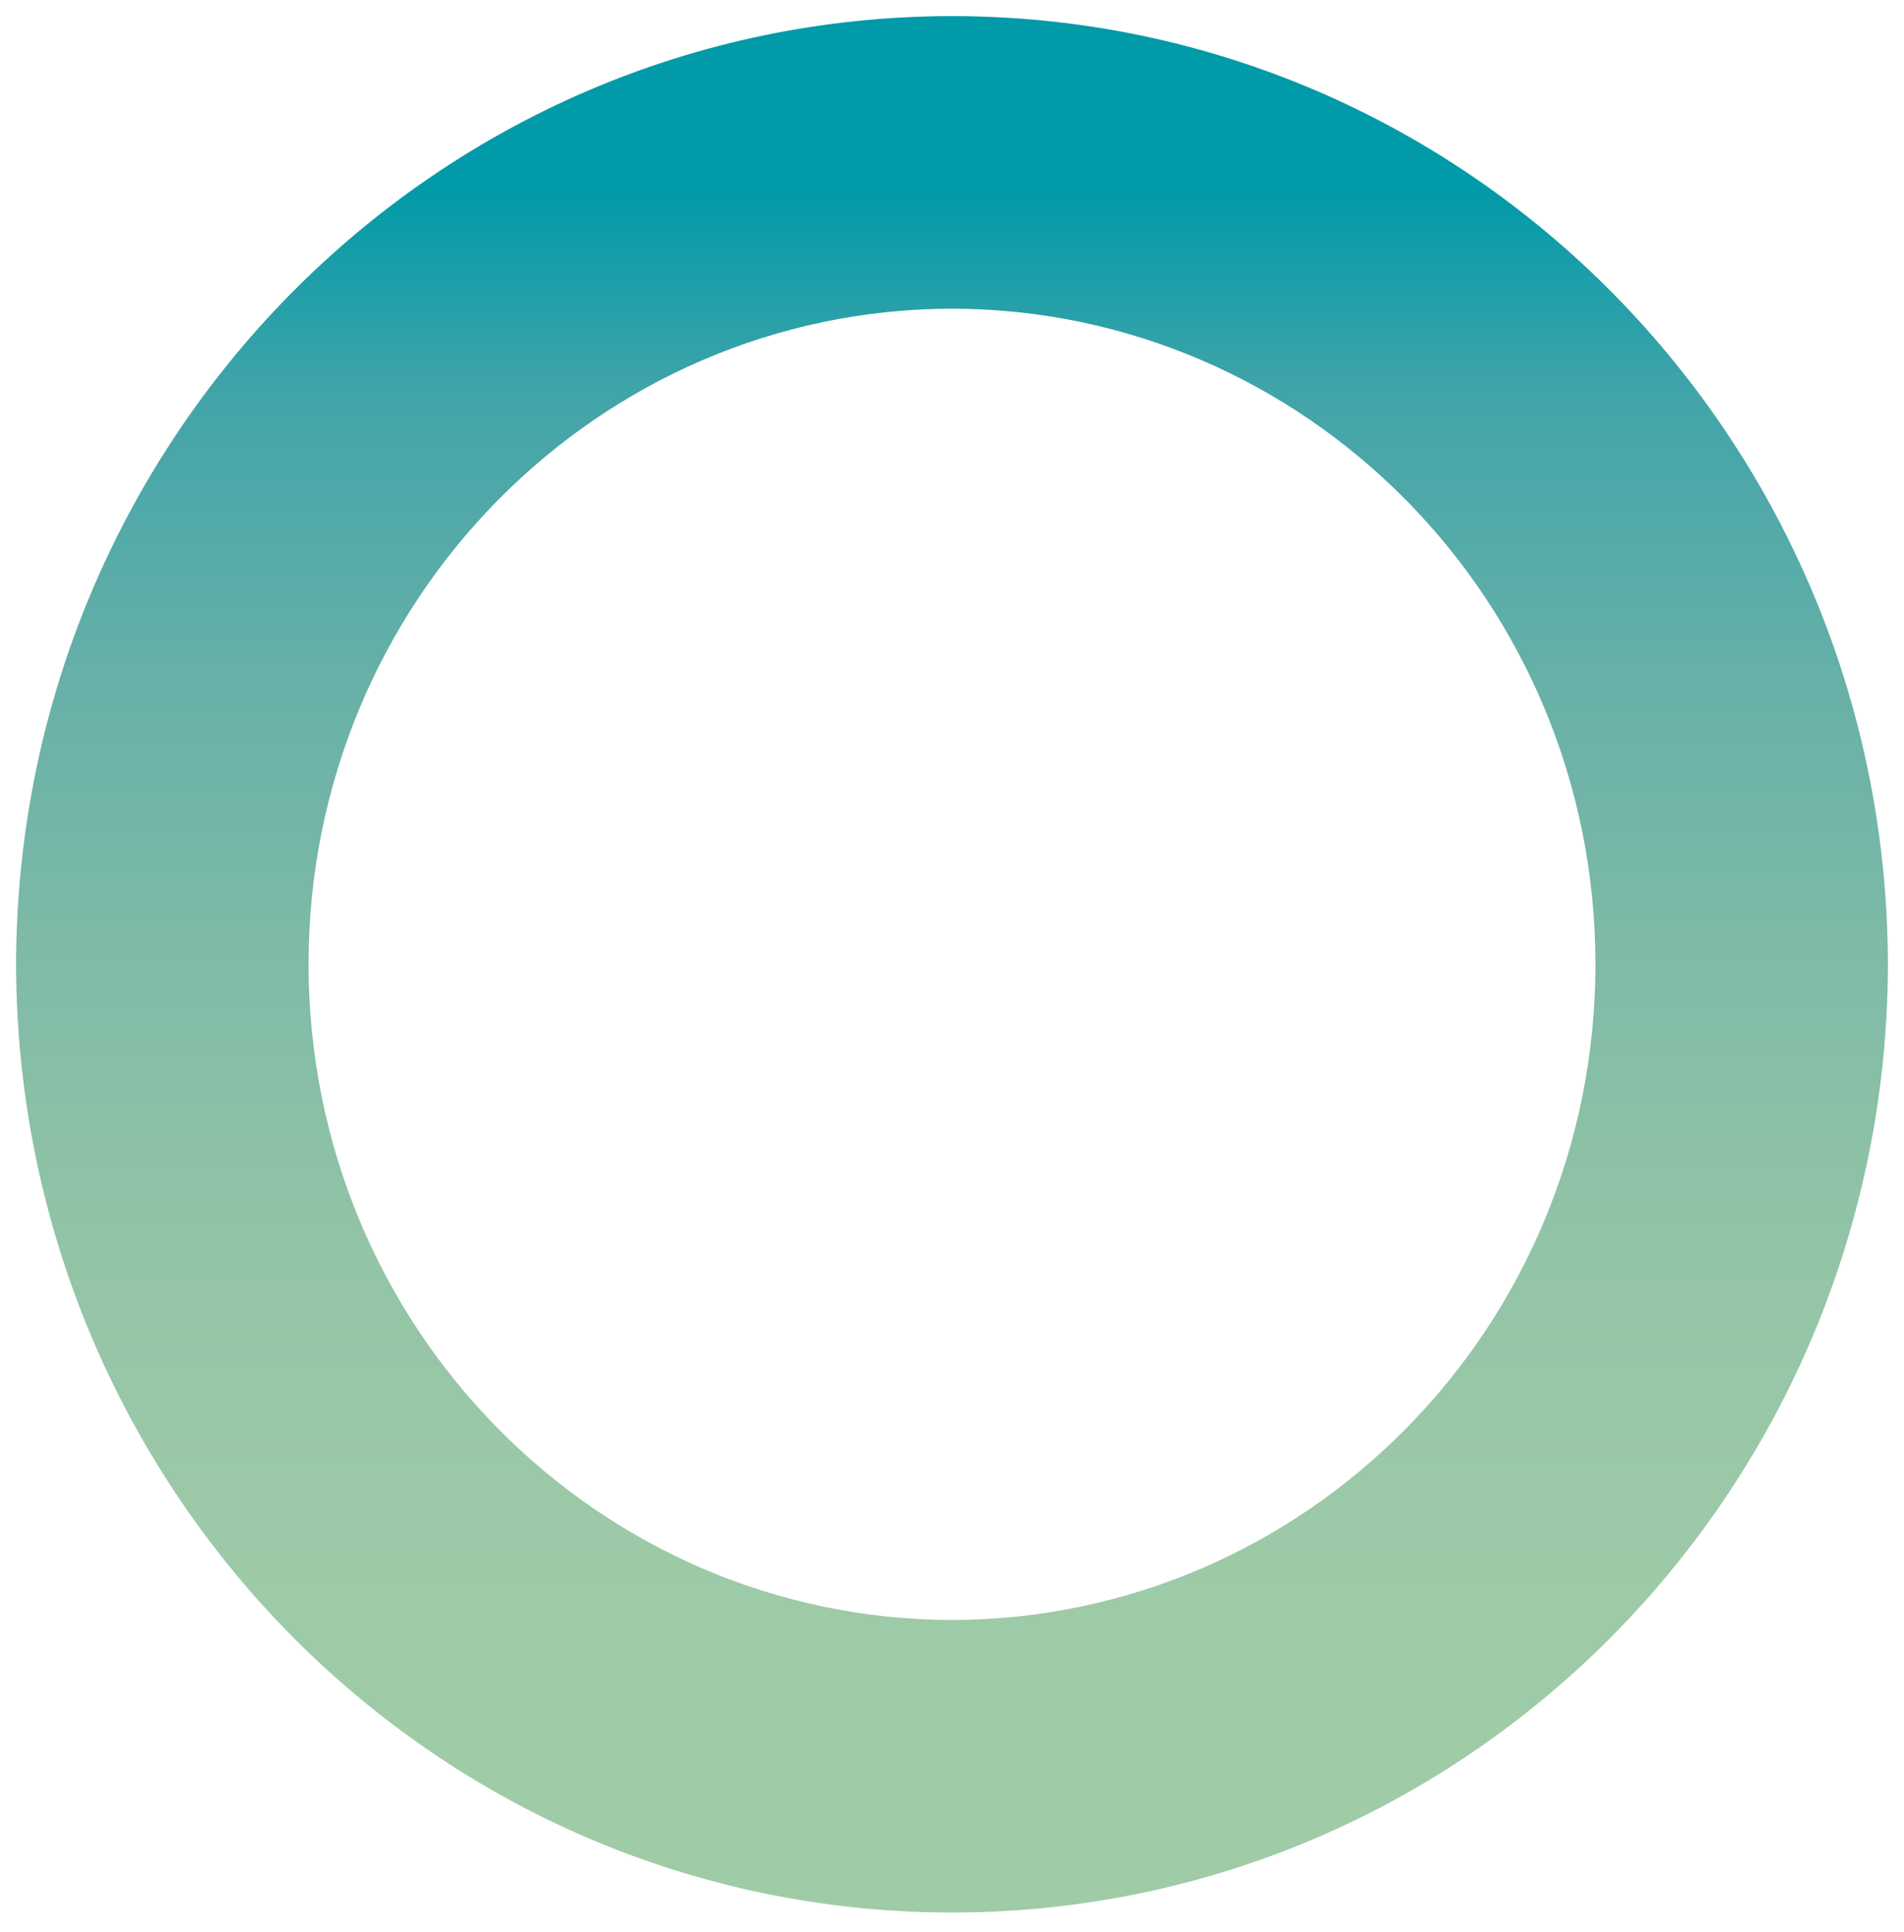 <svg enable-background="new 0 0 1171.8 1188.9" viewBox="0 0 1171.8 1188.9" xmlns="http://www.w3.org/2000/svg" xmlns:xlink="http://www.w3.org/1999/xlink"><linearGradient id="a" gradientTransform="matrix(0 -420.333 420.333 0 -377946.562 81364.039)" gradientUnits="userSpaceOnUse" x1="191.02" x2="193.298" y1="900.554" y2="900.554"><stop offset="0" stop-color="#9fcba7"/><stop offset=".17" stop-color="#9bc9a7"/><stop offset=".343" stop-color="#90c3a6"/><stop offset=".516" stop-color="#7ebaa7"/><stop offset=".691" stop-color="#65b0a8"/><stop offset=".865" stop-color="#42a4a9"/><stop offset="1" stop-color="#009aa9"/></linearGradient><path d="m585.9 1086.7v90c-319.2-.2-575.4-262.2-576-583.4.6-321.2 256.8-583.1 576-583.4 319.2.2 575.4 262.2 576 583.4-.6 321.2-256.8 583.2-576 583.4v-90-90c217.6-.4 395.9-179.6 396-403.4-.1-223.8-178.4-403-396-403.4-217.6.4-395.9 179.6-396 403.4.1 223.8 178.4 403 396 403.4z" fill="url(#a)"/></svg>